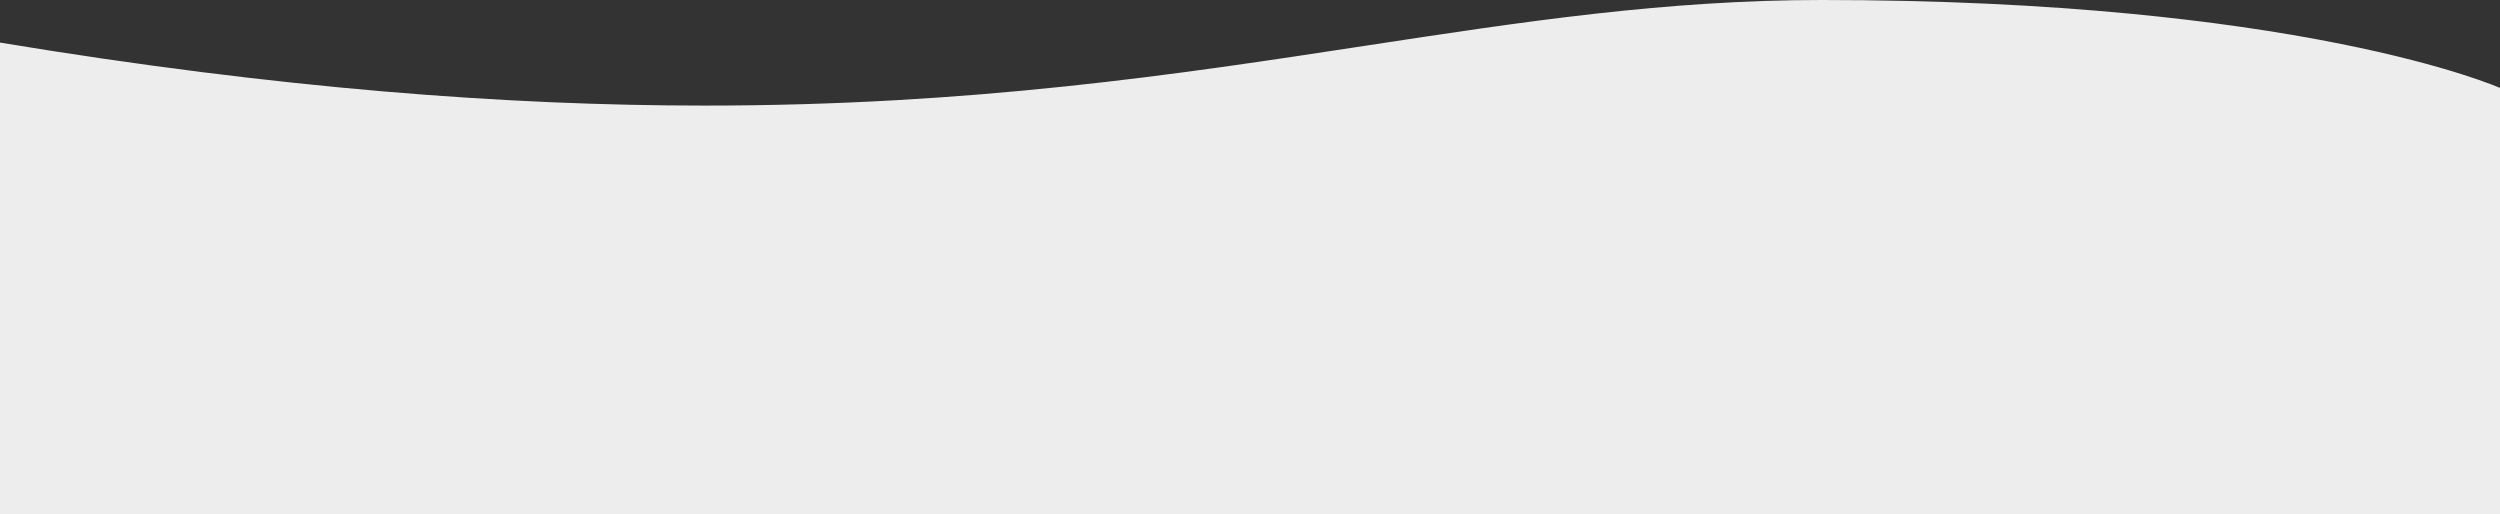 <svg xmlns="http://www.w3.org/2000/svg" width="1728.5" height="355.713" viewBox="0 0 1728.5 355.713">
  <rect x="0" y="0" width="1728.5" height="355.713" fill="#333333" stroke="none"/>
  <path id="前面オブジェクトで型抜き_13" data-name="前面オブジェクトで型抜き 13" d="M472,405.839c-39.637,0-78.529-.879-115.6-2.613-33.7-1.576-66.648-3.894-97.929-6.888-52.686-5.043-101.685-12.075-145.636-20.9-17.267-3.467-33.785-7.223-49.1-11.163-12.249-3.152-23.759-6.428-34.209-9.738C11.828,348.93,3.086,345.076,3,345.038V50.126H1731l.069.045.431.279V376.4l-.5-.083c-47.152-7.8-93.821-14.634-138.712-20.3-42.941-5.424-85.548-9.948-126.639-13.448-39.09-3.329-78.013-5.834-115.688-7.444-35.59-1.521-71.206-2.292-105.859-2.292-22.552,0-45.311.326-67.644.97-21.207.611-42.705,1.527-63.9,2.724-38.927,2.2-77.531,5.34-118.018,9.605C919.726,354.01,852.458,364.284,787.4,374.22l-.011,0h-.006c-54.365,8.3-105.715,16.146-157.521,21.99-27.754,3.13-53.281,5.422-78.039,7C524.235,404.981,498.123,405.839,472,405.839Z" transform="translate(1731.5 405.839) rotate(180)" fill="#ededee"/>
</svg>
